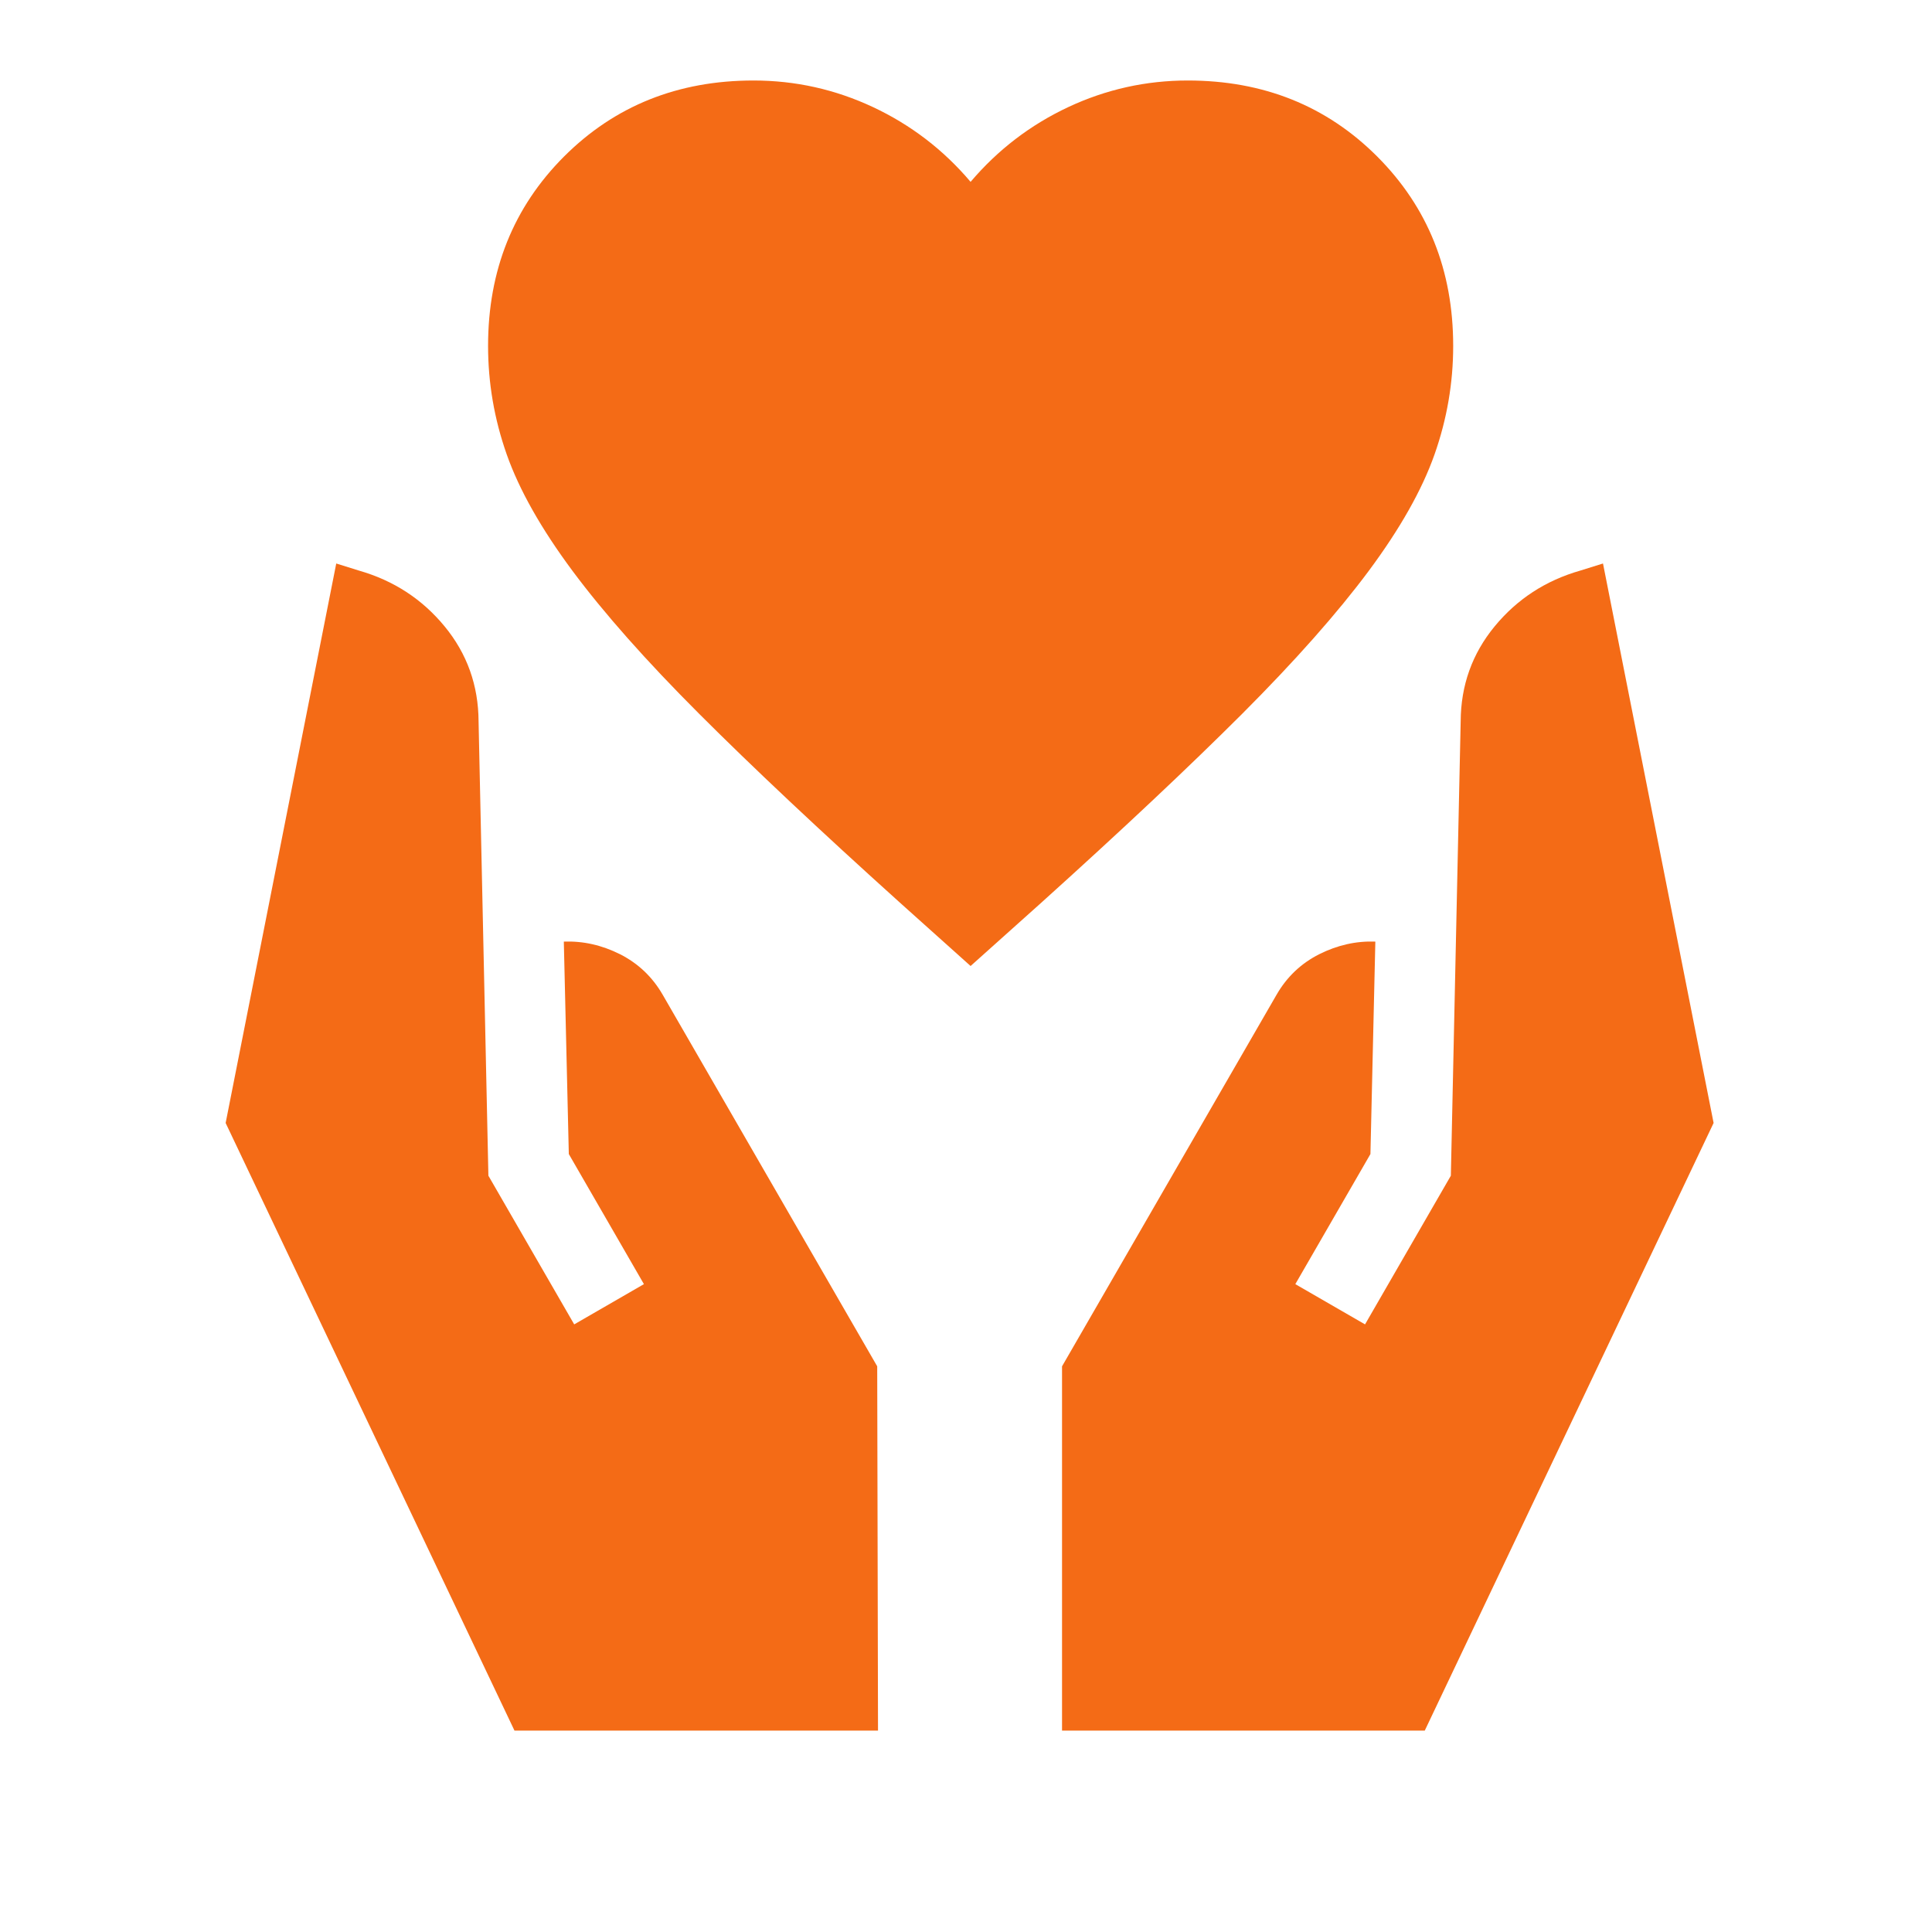 <svg width="24" height="24" viewBox="0 0 24 24" fill="none" xmlns="http://www.w3.org/2000/svg">
<path d="M7.133 16.452L6.067 14.605L5.945 8.962C5.943 8.514 5.802 8.12 5.523 7.781C5.244 7.442 4.889 7.211 4.459 7.088L4.177 7L2.803 13.95L6.391 21.498H10.907L10.897 16.973L8.231 12.355C8.103 12.134 7.926 11.967 7.701 11.853C7.475 11.74 7.243 11.688 7.004 11.697L7.066 14.336L7.999 15.952L7.133 16.452Z" fill="#F46B16"/>
<path d="M16.957 16.452L18.023 14.605L18.145 8.962C18.147 8.514 18.288 8.12 18.567 7.781C18.846 7.442 19.201 7.211 19.631 7.088L19.913 7L21.287 13.95L17.699 21.498H13.193V16.973L15.859 12.355C15.987 12.134 16.163 11.967 16.389 11.853C16.615 11.74 16.847 11.688 17.085 11.697L17.024 14.336L16.091 15.952L16.957 16.452Z" fill="#F46B16"/>
<path d="M12.057 12L11.188 11.221C10.179 10.312 9.345 9.527 8.686 8.868C8.026 8.208 7.502 7.616 7.112 7.092C6.722 6.567 6.45 6.085 6.295 5.646C6.14 5.206 6.063 4.757 6.063 4.297C6.063 3.358 6.378 2.574 7.007 1.944C7.637 1.315 8.421 1 9.36 1C9.88 1 10.374 1.11 10.844 1.33C11.313 1.55 11.718 1.859 12.057 2.259C12.397 1.859 12.802 1.55 13.271 1.33C13.741 1.11 14.236 1 14.755 1C15.694 1 16.479 1.315 17.108 1.944C17.737 2.574 18.052 3.358 18.052 4.297C18.052 4.757 17.975 5.206 17.82 5.646C17.665 6.085 17.393 6.567 17.003 7.092C16.613 7.616 16.089 8.208 15.43 8.868C14.77 9.527 13.936 10.312 12.927 11.221L12.057 12Z" fill="#F46B16"/>
</svg>
